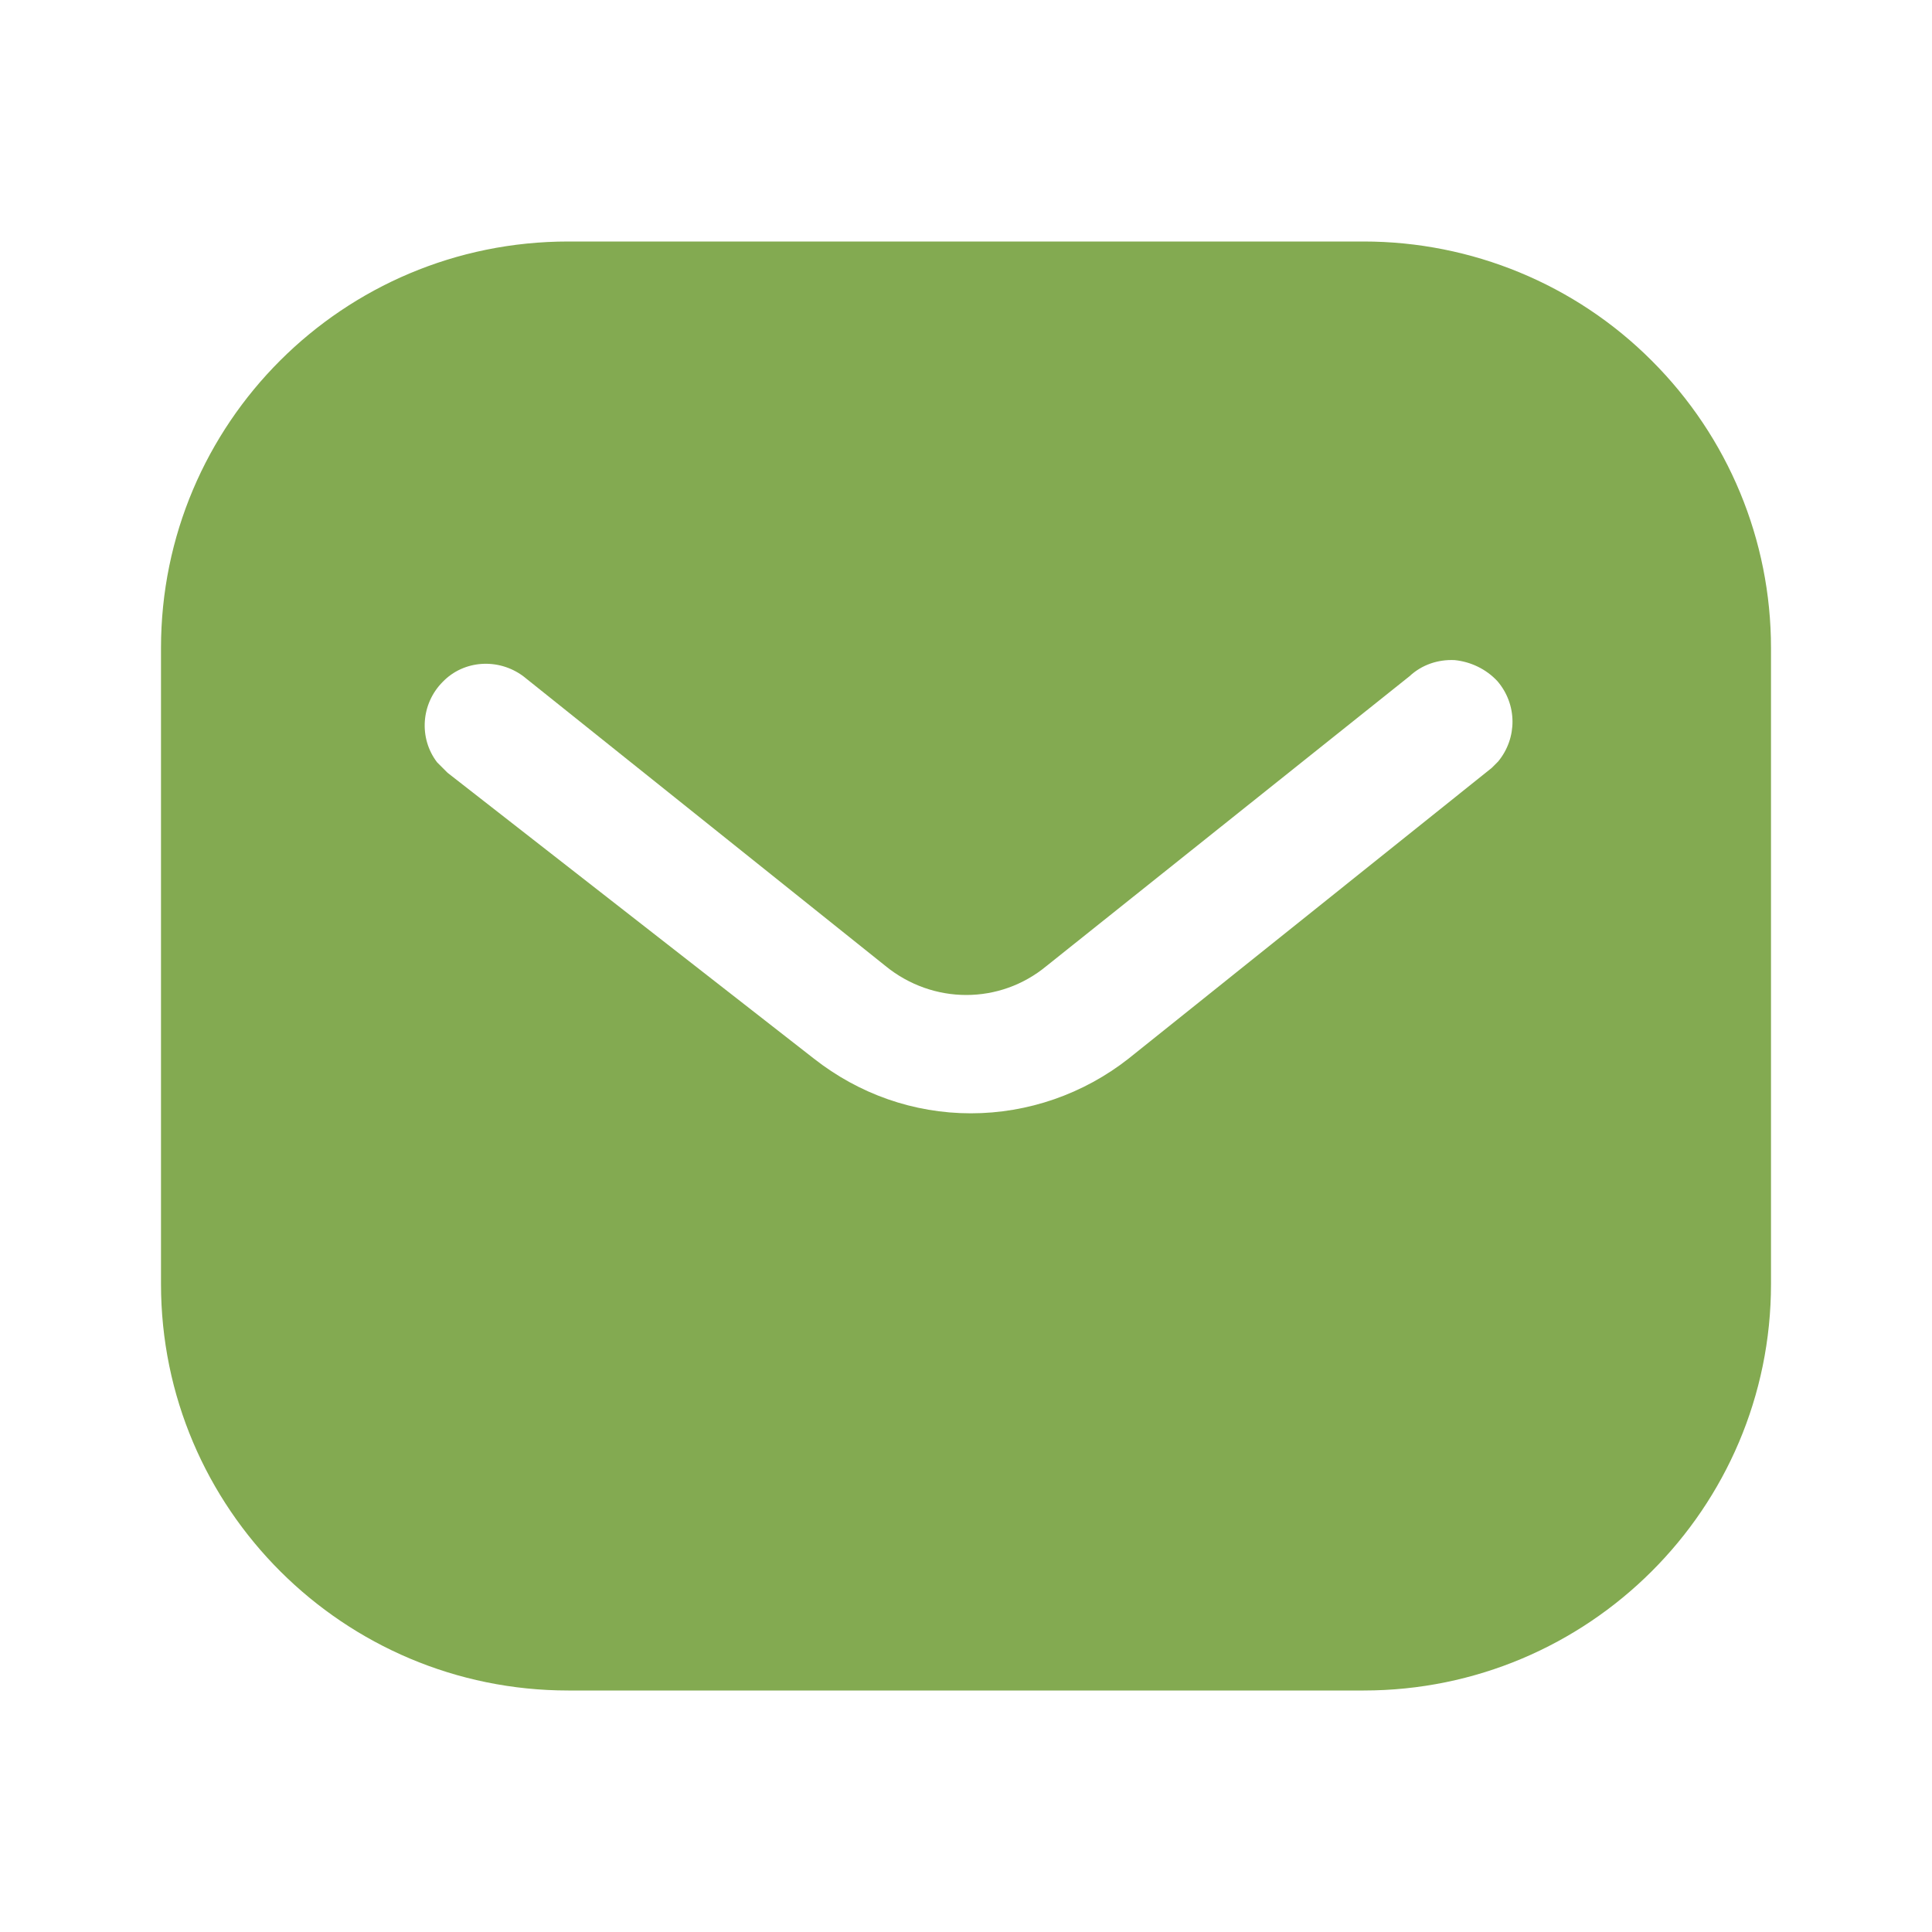 <svg width="12" height="12" viewBox="0 0 12 12" fill="none" xmlns="http://www.w3.org/2000/svg">
<g id="Iconly/Bold/Message">
<g id="Message">
<path id="Message_2" fill-rule="evenodd" clip-rule="evenodd" d="M8.47 1.5C9.14 1.5 9.785 1.765 10.259 2.24C10.735 2.715 11 3.355 11 4.025V7.975C11 9.37 9.865 10.5 8.47 10.5H3.53C2.135 10.5 1 9.37 1 7.975V4.025C1 2.63 2.13 1.5 3.53 1.5H8.47ZM9.265 4.77L9.305 4.73C9.425 4.585 9.425 4.375 9.3 4.23C9.23 4.155 9.134 4.11 9.035 4.1C8.93 4.095 8.83 4.13 8.755 4.2L6.5 6C6.21 6.24 5.795 6.24 5.5 6L3.25 4.2C3.095 4.085 2.88 4.1 2.75 4.235C2.615 4.37 2.6 4.585 2.715 4.735L2.78 4.8L5.055 6.575C5.335 6.795 5.675 6.915 6.03 6.915C6.385 6.915 6.73 6.795 7.01 6.575L9.265 4.77Z" fill="#83aa51"/>
</g>
</g>
</svg>
